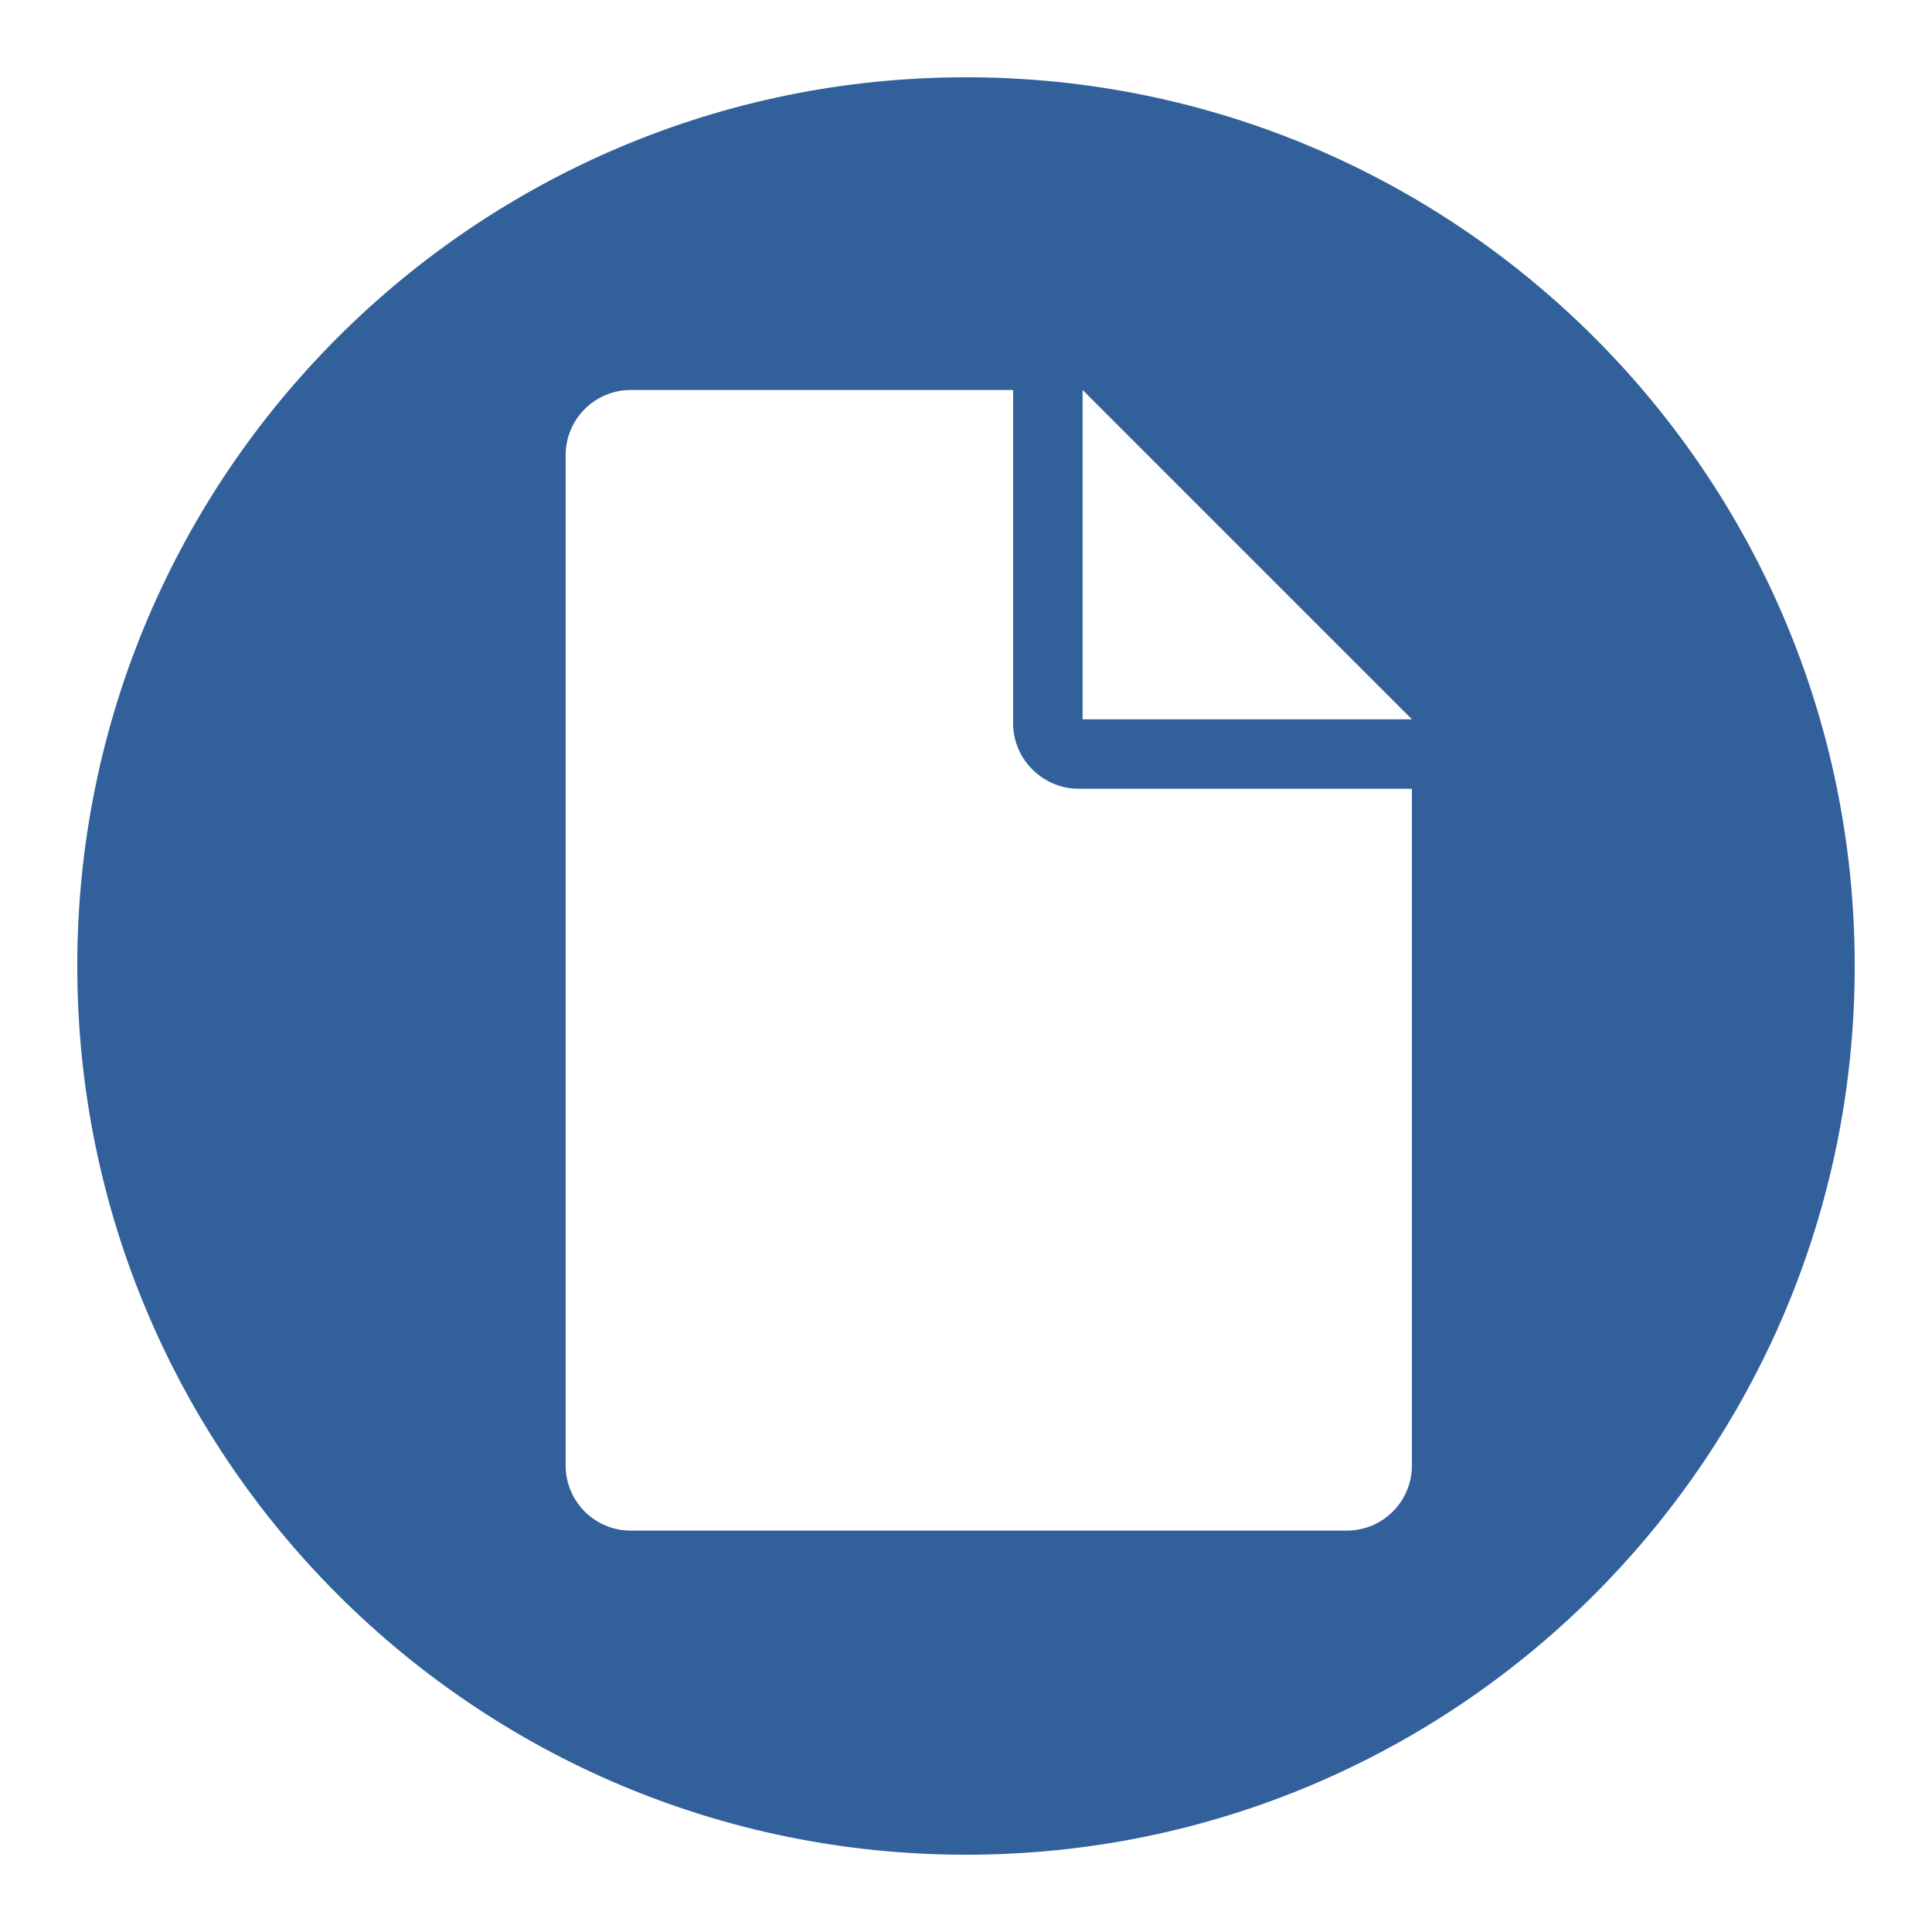 <?xml version="1.0" encoding="utf-8"?>
<!-- Generator: Adobe Illustrator 23.0.1, SVG Export Plug-In . SVG Version: 6.00 Build 0)  -->
<svg version="1.1" xmlns="http://www.w3.org/2000/svg" xmlns:xlink="http://www.w3.org/1999/xlink" x="0px" y="0px"
	 viewBox="0 0 50 50" enable-background="new 0 0 50 50" xml:space="preserve">
<g id="Layer_1">
</g>
<g id="Layer_3">
</g>
<g id="Layer_2">
	<path fill="#31609B" d="M25,2C12.297,2,2,12.297,2,25C2,37.703,12.297,48,25,48s23-10.297,23-23
		C48,12.297,37.703,2,25,2z M36.54,37.927c0,0.931-0.755,1.685-1.685,1.685H16.324
		c-0.931,0-1.685-0.755-1.685-1.685V11.778c0-0.931,0.755-1.685,1.685-1.685h9.896
		c0,0-0.001,8.623-0.001,8.626c0,0.931,0.769,1.694,1.7,1.694c0.001,0,8.621-0,8.621-0
		V37.927z M28.018,18.616v-8.523l8.523,8.523H28.018z"/>
</g>
</svg>
